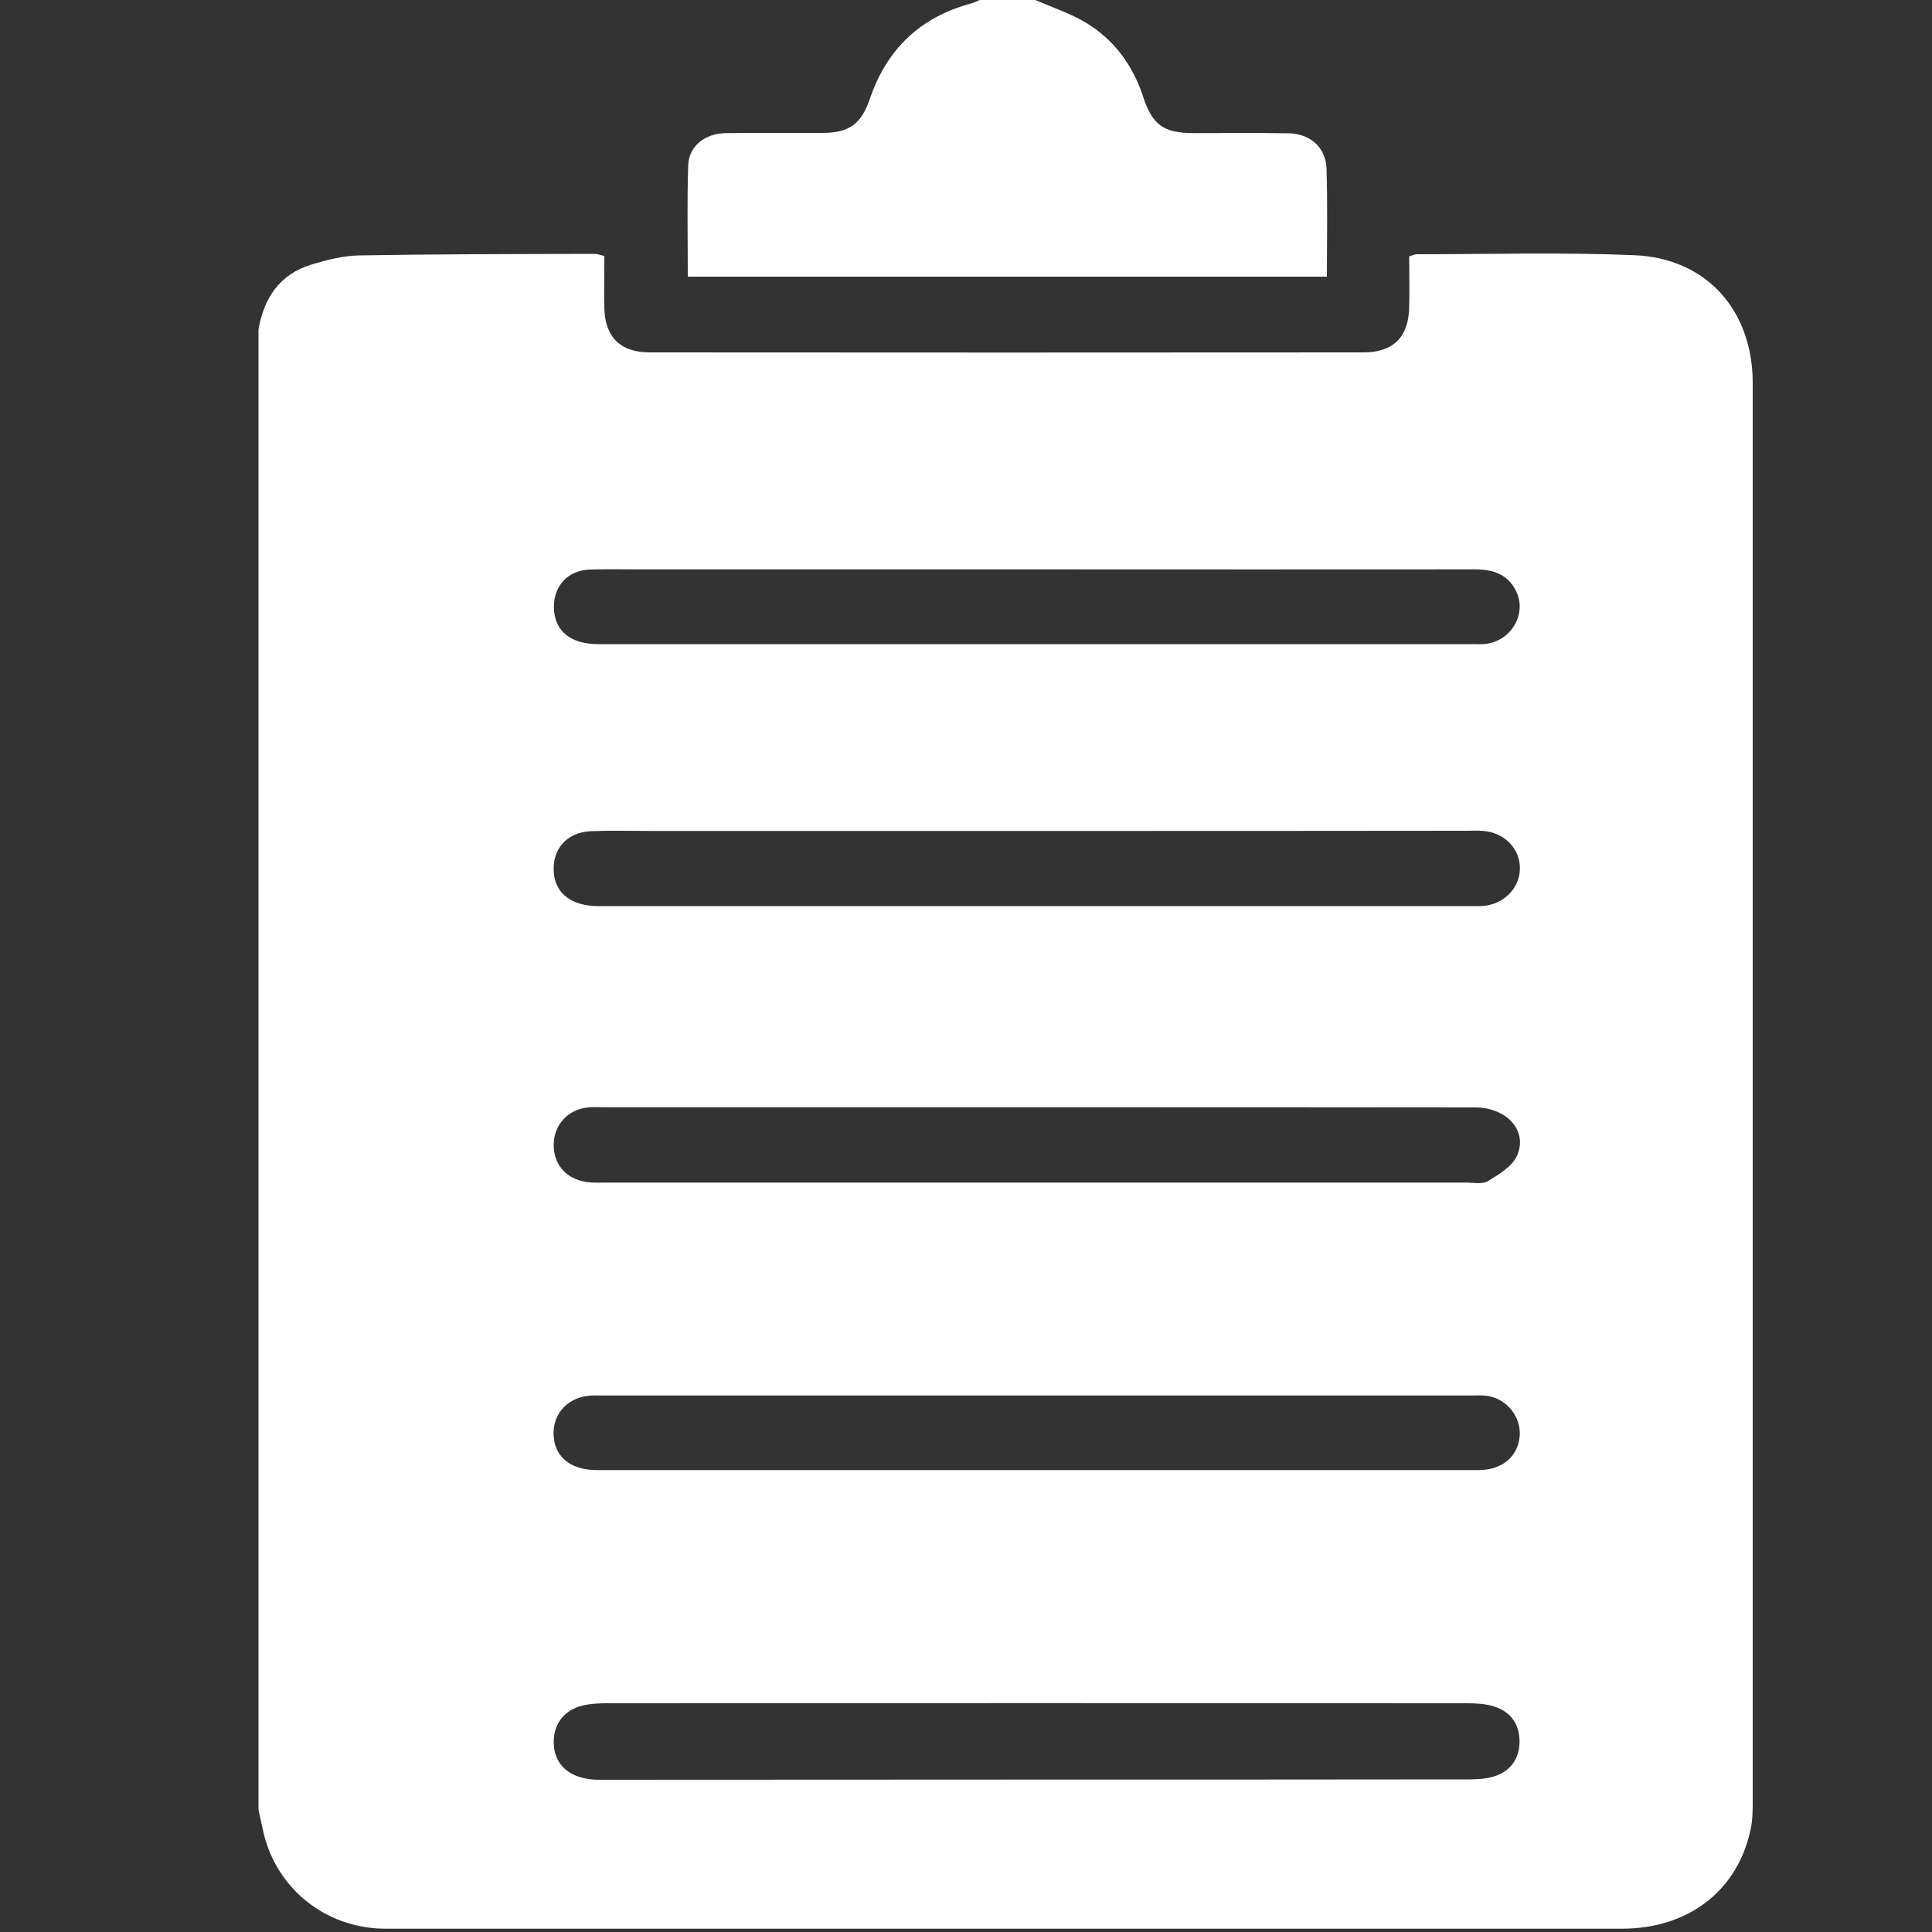 <?xml version="1.0" encoding="utf-8"?>
<!-- Generator: Adobe Illustrator 25.0.0, SVG Export Plug-In . SVG Version: 6.00 Build 0)  -->
<svg version="1.1" id="Ebene_1" xmlns="http://www.w3.org/2000/svg" xmlns:xlink="http://www.w3.org/1999/xlink" x="0px" y="0px"
	 width="1000px" height="1000px" fill="white" viewBox="0 0 1000 1000" style="enable-background:new 0 0 1000 1000;" xml:space="preserve">
<rect x="0" y="0" width="1000" height="1000" fill="#333333" stroke="none"/>
<g>
	<path d="M133.8,936.8c0-255.4,0-510.9,0-766.3c2.8-16.2,10.9-28.5,27.2-33.5c8.2-2.5,16.8-4.7,25.2-4.8c40.5-0.7,81-0.7,121.5-0.8
		c1.5,0,3,0.6,5.1,1.1c0,9.2-0.2,18.1,0,27c0.4,15,8.3,22.9,23.4,22.9c123.1,0.1,246.3,0.1,369.4,0c15.6,0,23.5-7.9,23.8-23.5
		c0.2-8.8,0-17.7,0-26.2c2-0.6,2.9-1.1,3.8-1.1c37.6,0,75.3-1.1,112.9,0.5c37.3,1.6,61.1,28.7,61.1,66.1c0,244.5,0,489,0,733.5
		c0,4.8,0,9.6-0.9,14.3c-6.4,32.2-32,52.3-66.9,52.3c-212.1,0-424.3,0-636.4,0c-2.9,0-5.7,0-8.6-0.2c-28.2-2.2-51.3-21.7-57.9-49.1
		C135.5,944.7,134.7,940.8,133.8,936.8z M535.9,921.1c74.6,0,149.2,0,223.8-0.1c4.4,0,9-0.2,13.2-1.4c8.6-2.5,13.4-8.9,13.6-17.7
		c0.2-9.2-4.4-16-13.4-18.7c-4.5-1.4-9.4-1.6-14.1-1.6c-148.3-0.1-296.5-0.1-444.8,0c-4.1,0-8.3,0.2-12.3,1.1
		c-10.5,2.4-16.1,10.5-15.2,21.1c1,10.9,9.6,17.4,23.4,17.4C385.4,921.2,460.6,921.1,535.9,921.1z M537.6,294.7
		c-68.9,0-137.7,0-206.6,0c-8.6,0-17.2-0.2-25.8,0.1c-11.1,0.4-18.4,8.2-18.5,19c-0.1,12.4,8.2,19.6,22.9,19.6
		c150.8,0,301.6,0,452.4,0c2.5,0,5.1,0.2,7.6-0.2c13-1.9,20.8-15.9,15.1-27.3c-4.4-8.8-11.9-11.2-21.4-11.2
		C688.1,294.8,612.8,294.7,537.6,294.7z M536.6,760.9c76.3,0,152.5,0,228.8,0c12.1,0,20.2-6.9,21.2-17.6c0.8-9.6-6.4-19-16.2-20.7
		c-3.1-0.5-6.4-0.3-9.5-0.3c-149.7,0-299.3,0-449,0c-2.2,0-4.5-0.1-6.7,0.1c-12.8,1-20.8,11.6-18.2,24c1.9,9.1,9.9,14.5,21.8,14.5
		C384.7,760.9,460.6,760.9,536.6,760.9z M536.8,573.1c-74.6,0-149.2,0-223.8,0c-2.9,0-5.8-0.2-8.6,0.1c-10.4,1-17.6,8.9-17.8,19
		c-0.2,10.4,6.4,18.1,17,19.6c3.5,0.5,7,0.3,10.5,0.3c148.3,0,296.5,0,444.8,0c3.8,0,8.4,1,11.3-0.8c5.6-3.4,12.3-7.4,14.9-12.9
		c6-12.9-5.1-25.2-21.6-25.2C688,573.1,612.4,573.1,536.8,573.1z M536.5,430.1c-66.3,0-132.6,0-198.9,0c-10.5,0-21.1-0.3-31.6,0.1
		c-12.9,0.5-20.6,9.7-19.3,22.1c1.1,10.5,9.6,16.7,23,16.7c151.1,0,302.2,0,453.4,0c1.6,0,3.2,0.1,4.8-0.1
		c10.7-1,18.8-9.4,18.8-19.4c0.1-10.1-7.8-18.4-18.7-19.4c-3.2-0.3-6.4-0.1-9.6-0.1C684.4,430.1,610.5,430.1,536.5,430.1z"/>
	<path d="M535.9,0c8.9,3.9,18.4,7,26.6,12c14.3,8.8,23.8,21.8,29.1,37.8c4.9,15.1,10.7,19.1,26.7,19.1c16.3,0,32.5-0.2,48.8,0.1
		c11,0.2,19.1,7.3,19.5,18.2c0.6,18.4,0.2,36.9,0.2,56c-110.5,0-220.2,0-330.8,0c0-19.4-0.4-38.5,0.2-57.5
		c0.3-10.1,8.7-16.7,19.7-16.8c16.6-0.2,33.2,0,49.7-0.1c14,0,20.2-4.6,24.7-17.8c8.8-25.8,26.3-42.3,52.7-49.3
		c1.5-0.4,2.8-1.2,4.3-1.8C516.7,0,526.3,0,535.9,0z"/>
</g>
</svg>
